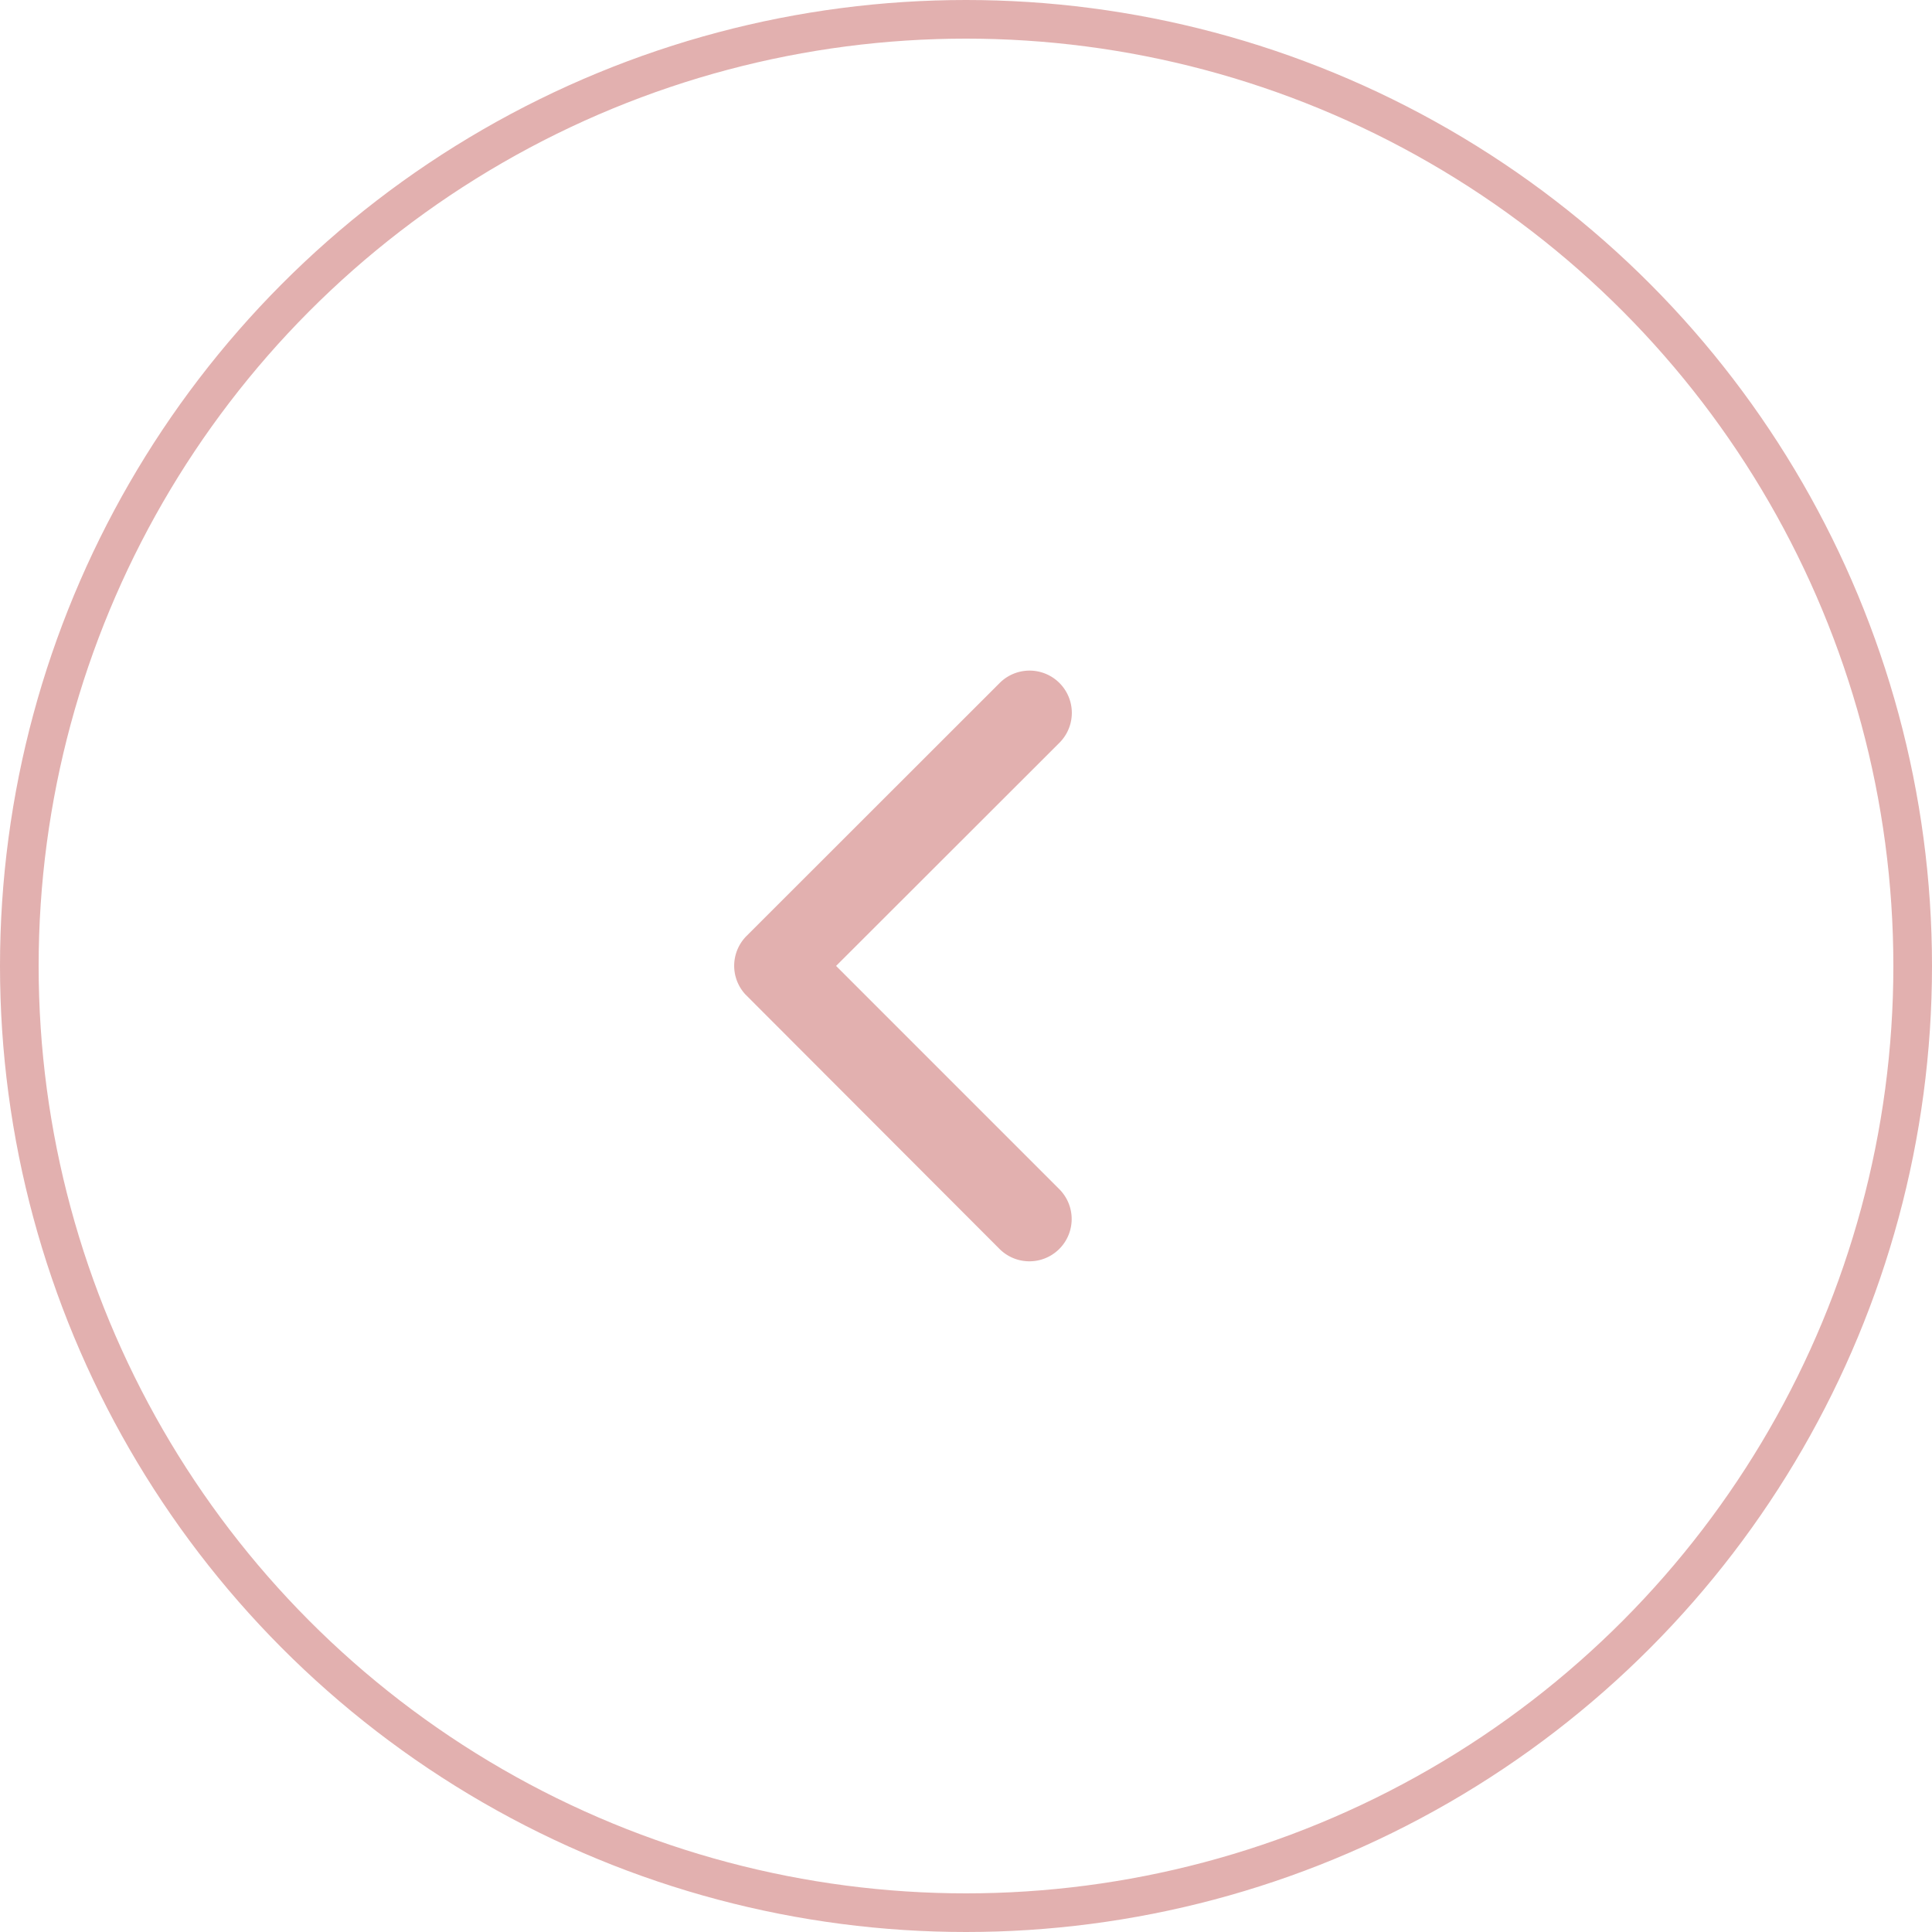 <svg xmlns="http://www.w3.org/2000/svg" width="50" height="50" viewBox="0 0 50 50">
  <g id="Group_1208" data-name="Group 1208" transform="translate(-1686 -4031)">
    <g id="Group_1165" data-name="Group 1165" transform="translate(3576 8783) rotate(180)">
      <g id="Ellipse_7" data-name="Ellipse 7" transform="translate(1840 4702)" fill="none" stroke="#e2b0af" stroke-width="1">
        <circle cx="25" cy="25" r="25" stroke="none"/>
        <circle cx="25" cy="25" r="24.5" fill="none"/>
      </g>
      <path id="Icon_ionic-ios-arrow-back" data-name="Icon ionic-ios-arrow-back" d="M13.889,13.846l5.792-5.787a1.094,1.094,0,0,0-1.549-1.545l-6.562,6.558a1.092,1.092,0,0,0-.032,1.508l6.59,6.6a1.094,1.094,0,0,0,1.549-1.545Z" transform="translate(1882.251 4740.848) rotate(180)" fill="#e2b0af"/>
    </g>
  </g>
</svg>
